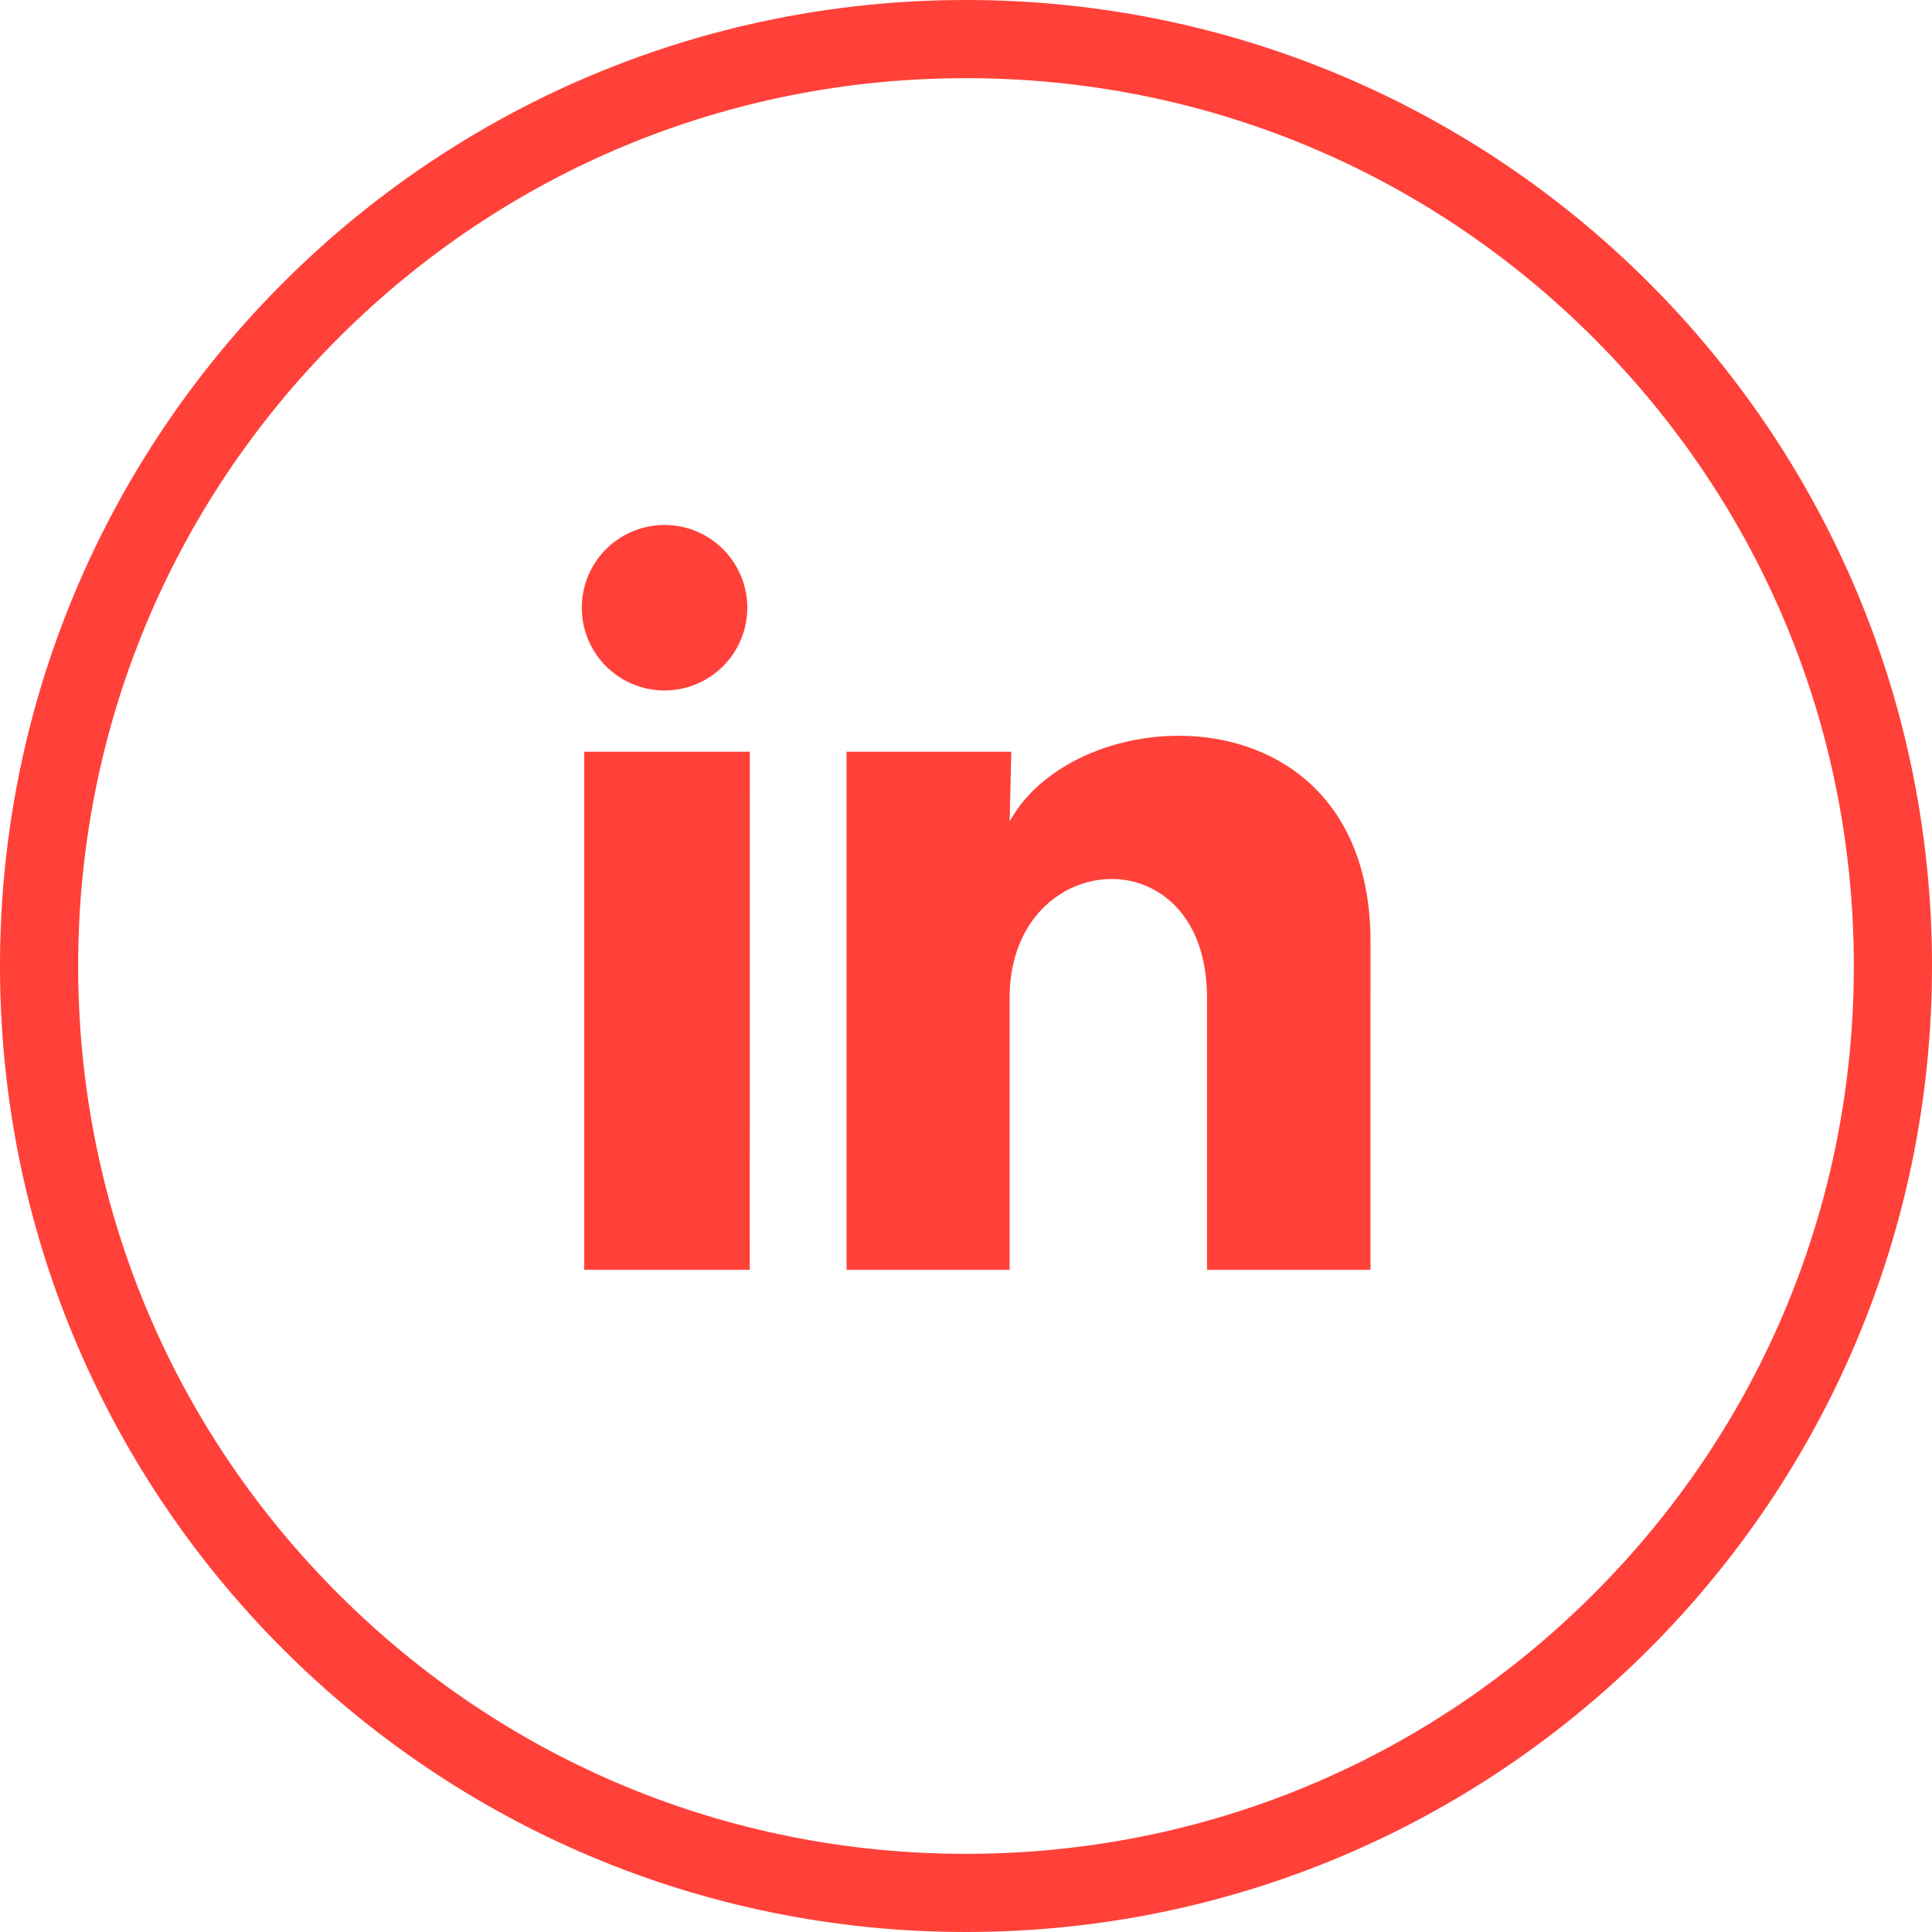 <svg xmlns="http://www.w3.org/2000/svg" width="37.074" height="37.074" viewBox="0 0 37.074 37.074">
  <g id="Grupo_17093" data-name="Grupo 17093" transform="translate(-1011.144 -1193.996)">
    <g id="Trazado_253" data-name="Trazado 253" transform="translate(1011.144 1193.996)" fill="none">
      <path d="M18.537,0A18.537,18.537,0,1,1,0,18.537,18.537,18.537,0,0,1,18.537,0Z" stroke="none"/>
      <path d="M 18.537 1.5 C 13.986 1.5 9.708 3.272 6.49 6.49 C 3.272 9.708 1.5 13.986 1.5 18.537 C 1.5 23.088 3.272 27.366 6.49 30.584 C 9.708 33.802 13.986 35.574 18.537 35.574 C 23.088 35.574 27.366 33.802 30.584 30.584 C 33.802 27.366 35.574 23.088 35.574 18.537 C 35.574 13.986 33.802 9.708 30.584 6.49 C 27.366 3.272 23.088 1.5 18.537 1.5 M 18.537 3.814697265625e-06 C 28.775 3.814697265625e-06 37.074 8.299 37.074 18.537 C 37.074 28.775 28.775 37.074 18.537 37.074 C 8.299 37.074 3.814697265625e-06 28.775 3.814697265625e-06 18.537 C 3.814697265625e-06 8.299 8.299 3.814697265625e-06 18.537 3.814697265625e-06 Z" stroke="none" fill="#ff4139"/>
    </g>
    <path id="Trazado_21217" data-name="Trazado 21217" d="M6.118,4.588a1.588,1.588,0,1,1-.465-1.123A1.588,1.588,0,0,1,6.118,4.588Zm.048,2.763H2.989v9.942H6.165Zm5.018,0H8.023v9.942h3.129V12.076c0-2.906,3.788-3.176,3.788,0v5.217h3.137V11c0-4.9-5.606-4.717-6.924-2.311Z" transform="translate(1019.366 1201.07)" fill="#ff4139"/>
  </g>
</svg>
